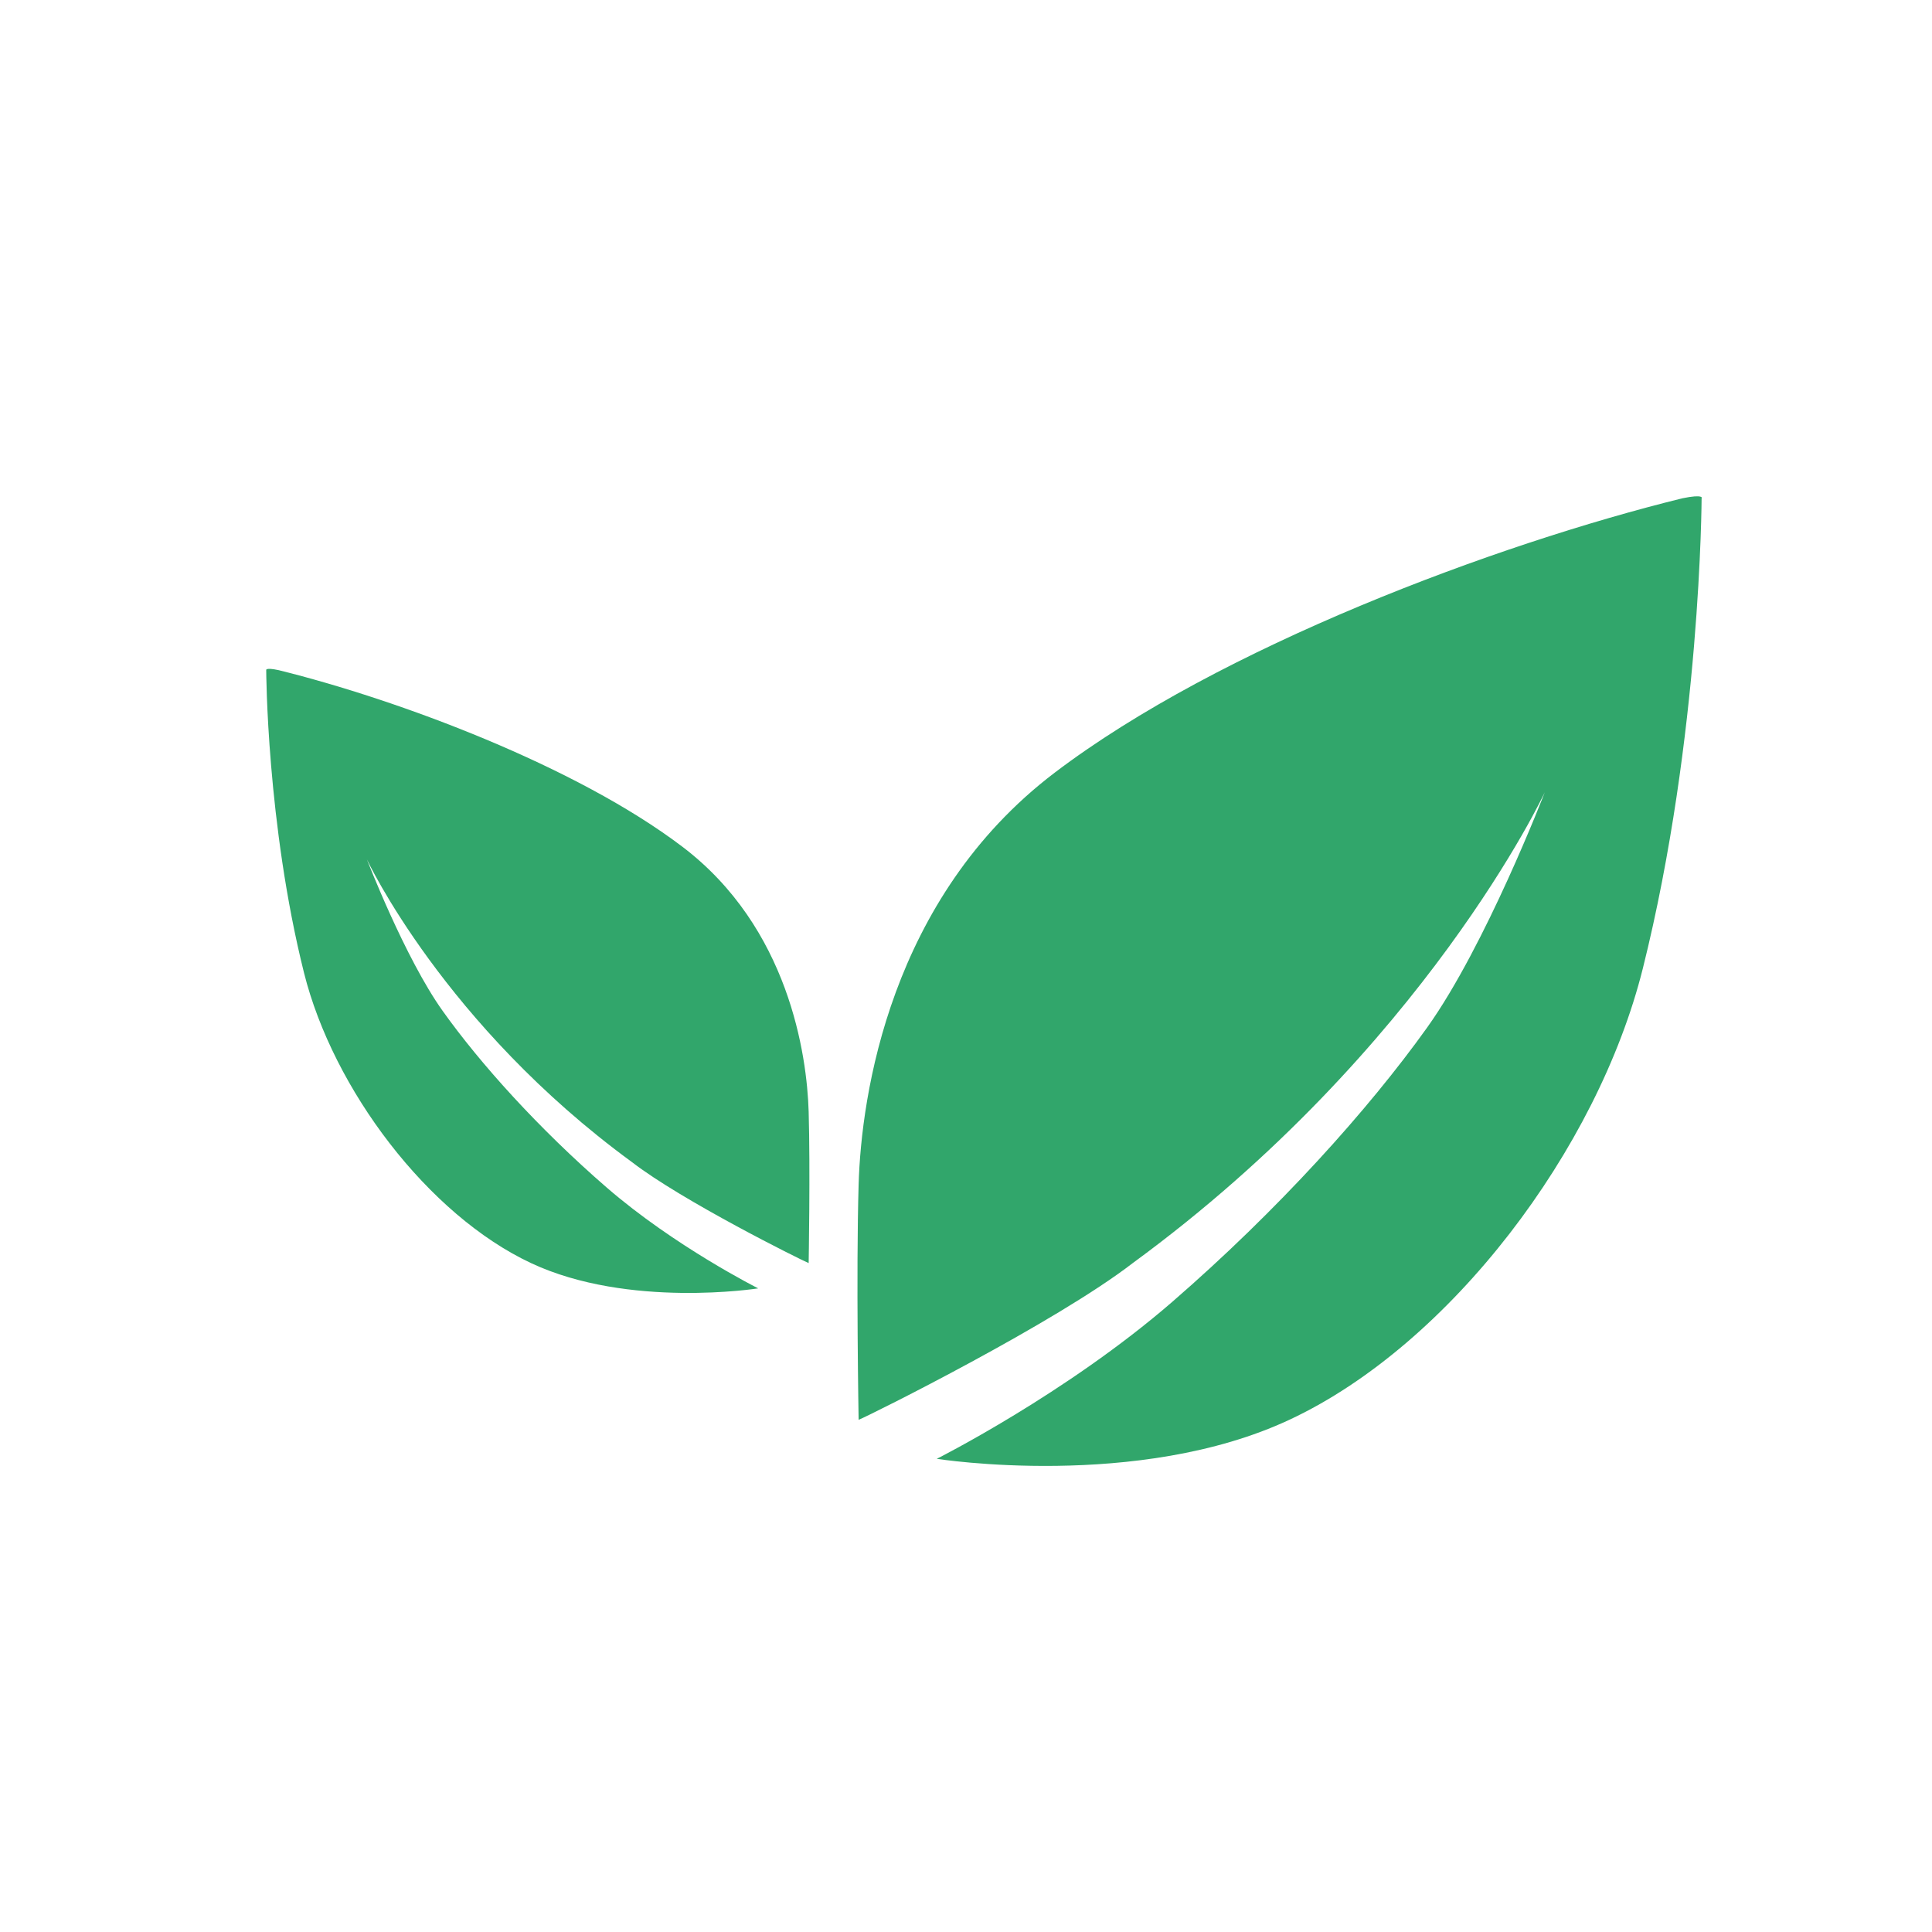 <svg xmlns="http://www.w3.org/2000/svg" xmlns:xlink="http://www.w3.org/1999/xlink" width="64px" height="64px" viewBox="0 0 64 64"><title>Appearance and texture@3x</title><desc>Created with Sketch.</desc><g id="3D-embossed-decking" stroke="none" stroke-width="1" fill="none" fill-rule="evenodd"><g id="Appearance-and-texture" fill="#31A66B" fill-rule="nonzero"><g id="1058"><g id="&#x751F;&#x6001;&#x53D1;&#x73B0;" transform="translate(8, 16)"><path d="M18.783,25.839 C18.496,25.719 14.585,23.772 12.933,22.495 C6.705,17.943 4.155,12.47 4.155,12.47 C4.155,12.47 5.411,15.73 6.662,17.485 C7.913,19.24 9.841,21.381 12.095,23.336 C14.35,25.29 17.116,26.679 17.116,26.679 C17.116,26.679 12.825,27.357 9.594,25.843 C6.176,24.242 3.039,20.085 2.072,16.231 C0.832,11.274 0.819,6.201 0.819,6.201 C0.819,6.201 0.771,6.101 1.236,6.201 C5.221,7.187 11.093,9.382 14.609,12.052 C18.125,14.722 18.733,18.938 18.788,20.829 C18.843,22.719 18.788,25.843 18.788,25.843 L18.783,25.839 L18.783,25.839 Z M48.368,0.494 C48.368,0.494 48.346,8.381 46.42,16.085 C44.922,22.075 40.039,28.538 34.726,31.026 C29.704,33.38 23.032,32.325 23.032,32.325 C23.032,32.325 27.324,30.166 30.829,27.129 C34.333,24.091 37.329,20.763 39.274,18.041 C41.22,15.319 43.173,10.245 43.173,10.245 C43.173,10.245 39.21,18.752 29.531,25.836 C26.962,27.82 20.89,30.847 20.443,31.034 C20.443,31.034 20.357,26.175 20.443,23.238 C20.529,20.299 21.474,13.744 26.939,9.595 C32.403,5.446 41.539,2.033 47.728,0.507 C48.45,0.358 48.377,0.507 48.377,0.507 L48.368,0.494 L48.368,0.494 Z" id="&#x5F62;&#x72B6;"></path></g></g></g></g></svg>